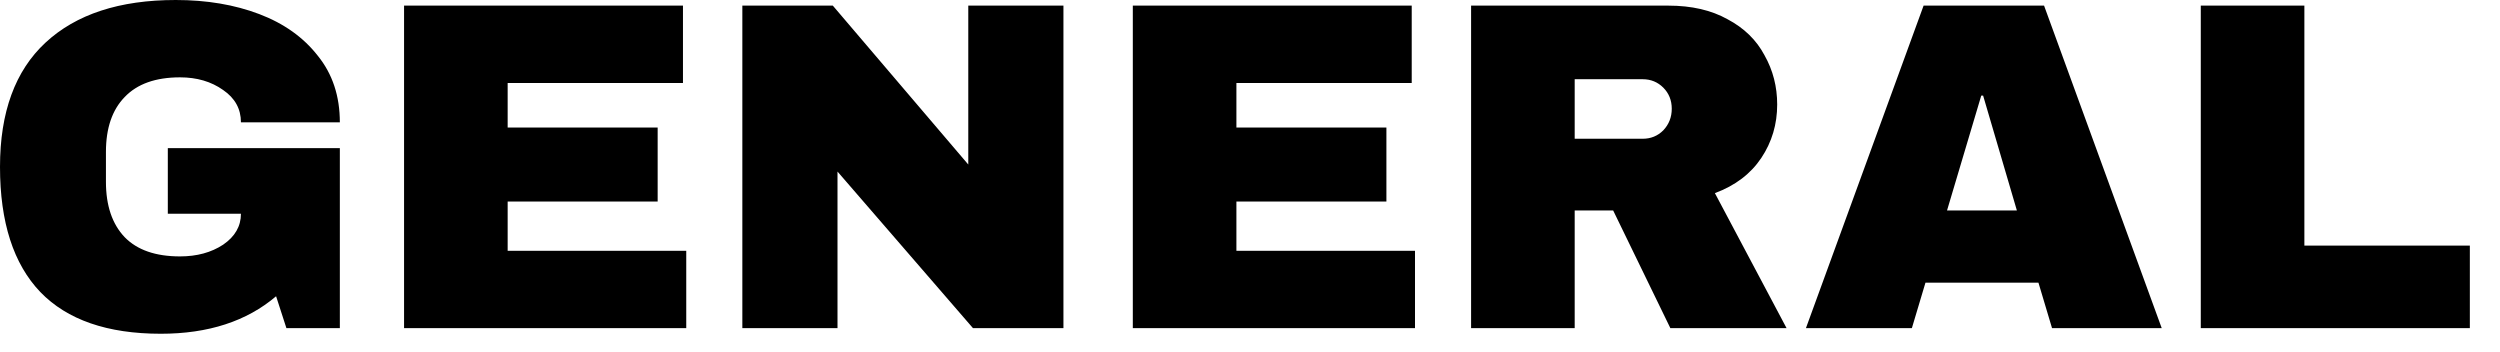 <svg width="64" height="9" viewBox="0 0 64 9" fill="none" xmlns="http://www.w3.org/2000/svg">
<path d="M4.5 -6.67572e-06C5.292 -6.67572e-06 6.004 0.12 6.636 0.36C7.268 0.6 7.768 0.956 8.136 1.428C8.512 1.892 8.7 2.46 8.7 3.132H6.168C6.168 2.788 6.016 2.512 5.712 2.304C5.408 2.088 5.04 1.98 4.608 1.98C3.984 1.98 3.512 2.148 3.192 2.484C2.872 2.812 2.712 3.28 2.712 3.888V4.656C2.712 5.264 2.872 5.736 3.192 6.072C3.512 6.4 3.984 6.564 4.608 6.564C5.04 6.564 5.408 6.464 5.712 6.264C6.016 6.056 6.168 5.792 6.168 5.472H4.296V3.792H8.7V8.4H7.332L7.068 7.584C6.316 8.224 5.332 8.544 4.116 8.544C2.748 8.544 1.72 8.188 1.032 7.476C0.344 6.756 2.19941e-05 5.688 2.19941e-05 4.272C2.19941e-05 2.872 0.388 1.812 1.164 1.092C1.948 0.364 3.06 -6.67572e-06 4.5 -6.67572e-06ZM10.344 0.144H17.484V2.124H12.996V3.264H16.836V5.16H12.996V6.42H17.568V8.4H10.344V0.144ZM24.908 8.4L21.44 4.392V8.4H19.004V0.144H21.32L24.788 4.212V0.144H27.224V8.4H24.908ZM29 0.144H36.14V2.124H31.652V3.264H35.492V5.16H31.652V6.42H36.224V8.4H29V0.144ZM45.496 2.676C45.496 3.18 45.361 3.636 45.089 4.044C44.816 4.452 44.42 4.752 43.901 4.944L45.736 8.4H42.761L41.297 5.388H40.312V8.4H37.66V0.144H42.712C43.304 0.144 43.809 0.26 44.224 0.492C44.648 0.716 44.965 1.024 45.172 1.416C45.389 1.8 45.496 2.22 45.496 2.676ZM42.797 2.784C42.797 2.568 42.724 2.388 42.581 2.244C42.437 2.1 42.261 2.028 42.053 2.028H40.312V3.552H42.053C42.261 3.552 42.437 3.48 42.581 3.336C42.724 3.184 42.797 3 42.797 2.784ZM52.532 8.4L52.184 7.236H49.292L48.944 8.4H46.232L49.244 0.144H52.328L55.34 8.4H52.532ZM49.844 5.388H51.632L50.768 2.448H50.72L49.844 5.388ZM56.34 0.144H58.992V6.288H63.228V8.4H56.34V0.144Z" fill="black"/>
</svg>
